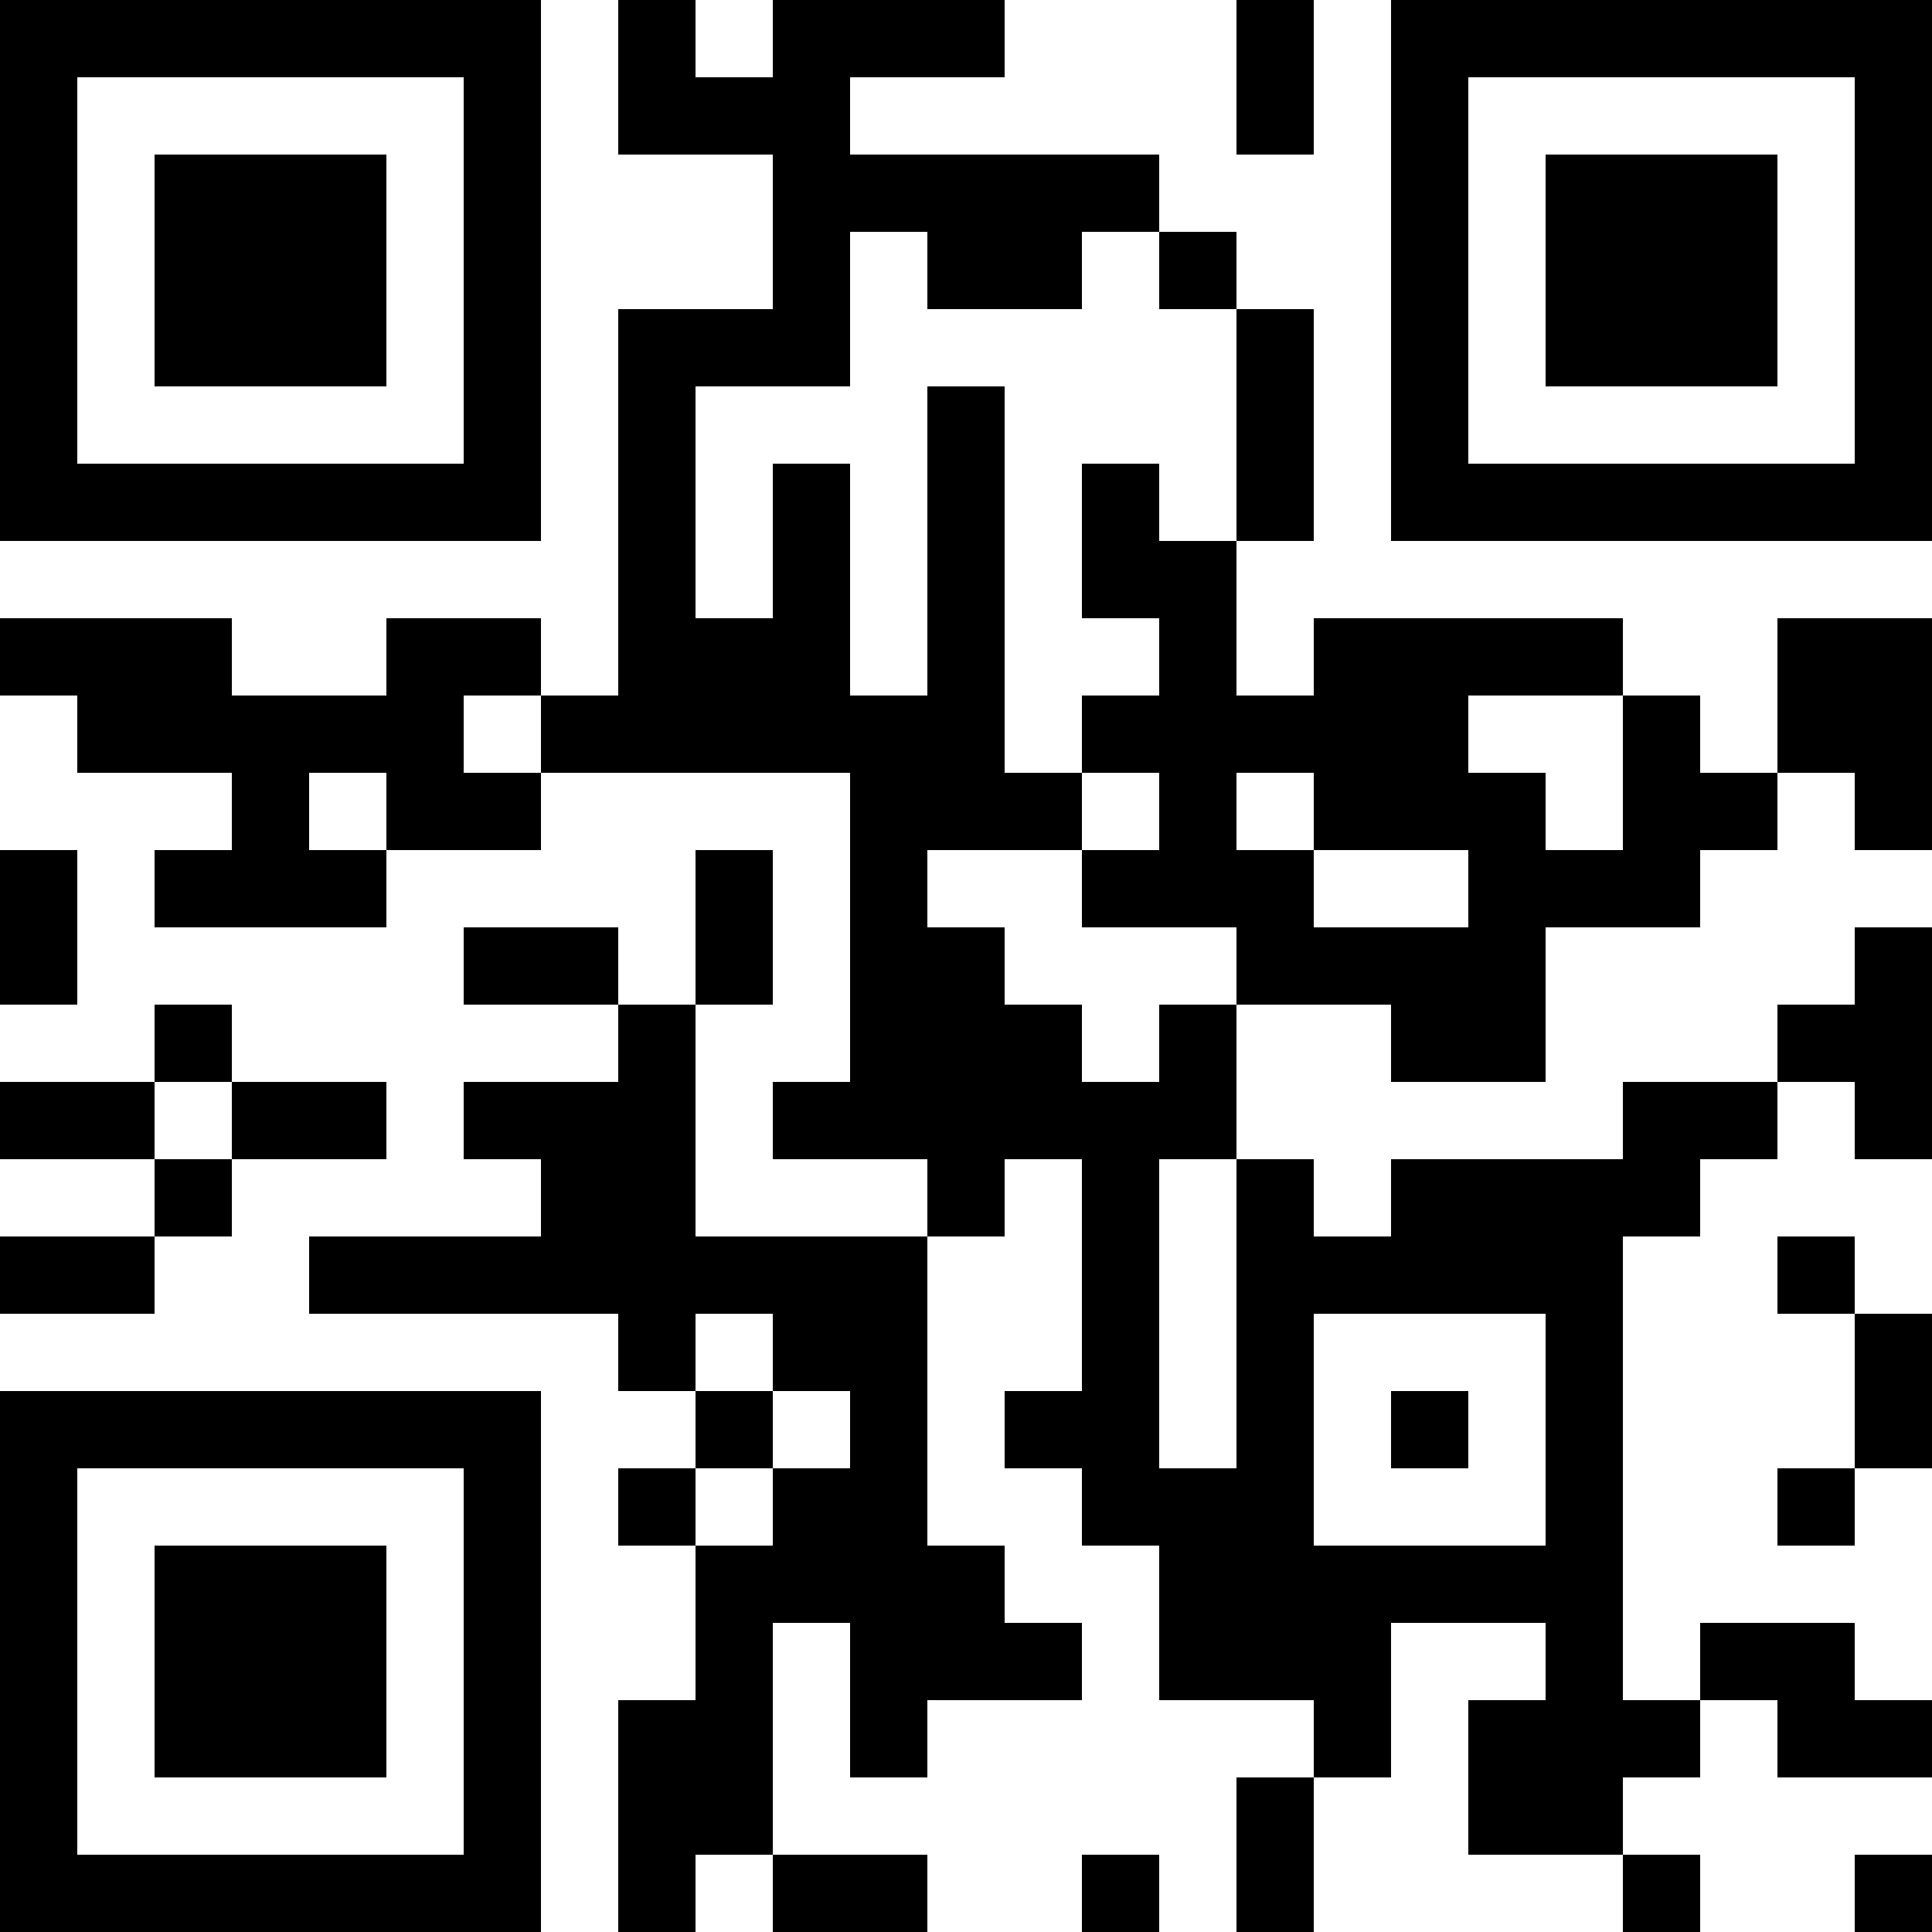 <?xml version="1.0" encoding="UTF-8"?>
<svg xmlns="http://www.w3.org/2000/svg" version="1.1" width="1000" height="1000" viewBox="0 0 1000 1000"><rect x="0" y="0" width="1000" height="1000" fill="#ffffff"/><g transform="scale(40)"><g transform="translate(0,0)"><path fill-rule="evenodd" d="M8 0L8 2L10 2L10 4L8 4L8 9L7 9L7 8L5 8L5 9L3 9L3 8L0 8L0 9L1 9L1 10L3 10L3 11L2 11L2 12L5 12L5 11L7 11L7 10L11 10L11 14L10 14L10 15L12 15L12 16L9 16L9 13L10 13L10 11L9 11L9 13L8 13L8 12L6 12L6 13L8 13L8 14L6 14L6 15L7 15L7 16L4 16L4 17L8 17L8 18L9 18L9 19L8 19L8 20L9 20L9 22L8 22L8 25L9 25L9 24L10 24L10 25L12 25L12 24L10 24L10 21L11 21L11 23L12 23L12 22L14 22L14 21L13 21L13 20L12 20L12 16L13 16L13 15L14 15L14 18L13 18L13 19L14 19L14 20L15 20L15 22L17 22L17 23L16 23L16 25L17 25L17 23L18 23L18 21L20 21L20 22L19 22L19 24L21 24L21 25L22 25L22 24L21 24L21 23L22 23L22 22L23 22L23 23L25 23L25 22L24 22L24 21L22 21L22 22L21 22L21 16L22 16L22 15L23 15L23 14L24 14L24 15L25 15L25 12L24 12L24 13L23 13L23 14L21 14L21 15L18 15L18 16L17 16L17 15L16 15L16 13L18 13L18 14L20 14L20 12L22 12L22 11L23 11L23 10L24 10L24 11L25 11L25 8L23 8L23 10L22 10L22 9L21 9L21 8L17 8L17 9L16 9L16 7L17 7L17 4L16 4L16 3L15 3L15 2L11 2L11 1L13 1L13 0L10 0L10 1L9 1L9 0ZM16 0L16 2L17 2L17 0ZM11 3L11 5L9 5L9 8L10 8L10 6L11 6L11 9L12 9L12 5L13 5L13 10L14 10L14 11L12 11L12 12L13 12L13 13L14 13L14 14L15 14L15 13L16 13L16 12L14 12L14 11L15 11L15 10L14 10L14 9L15 9L15 8L14 8L14 6L15 6L15 7L16 7L16 4L15 4L15 3L14 3L14 4L12 4L12 3ZM6 9L6 10L7 10L7 9ZM19 9L19 10L20 10L20 11L21 11L21 9ZM4 10L4 11L5 11L5 10ZM16 10L16 11L17 11L17 12L19 12L19 11L17 11L17 10ZM0 11L0 13L1 13L1 11ZM2 13L2 14L0 14L0 15L2 15L2 16L0 16L0 17L2 17L2 16L3 16L3 15L5 15L5 14L3 14L3 13ZM2 14L2 15L3 15L3 14ZM15 15L15 19L16 19L16 15ZM23 16L23 17L24 17L24 19L23 19L23 20L24 20L24 19L25 19L25 17L24 17L24 16ZM9 17L9 18L10 18L10 19L9 19L9 20L10 20L10 19L11 19L11 18L10 18L10 17ZM17 17L17 20L20 20L20 17ZM18 18L18 19L19 19L19 18ZM14 24L14 25L15 25L15 24ZM24 24L24 25L25 25L25 24ZM0 0L0 7L7 7L7 0ZM1 1L1 6L6 6L6 1ZM2 2L2 5L5 5L5 2ZM18 0L18 7L25 7L25 0ZM19 1L19 6L24 6L24 1ZM20 2L20 5L23 5L23 2ZM0 18L0 25L7 25L7 18ZM1 19L1 24L6 24L6 19ZM2 20L2 23L5 23L5 20Z" fill="#000000"/></g></g></svg>
